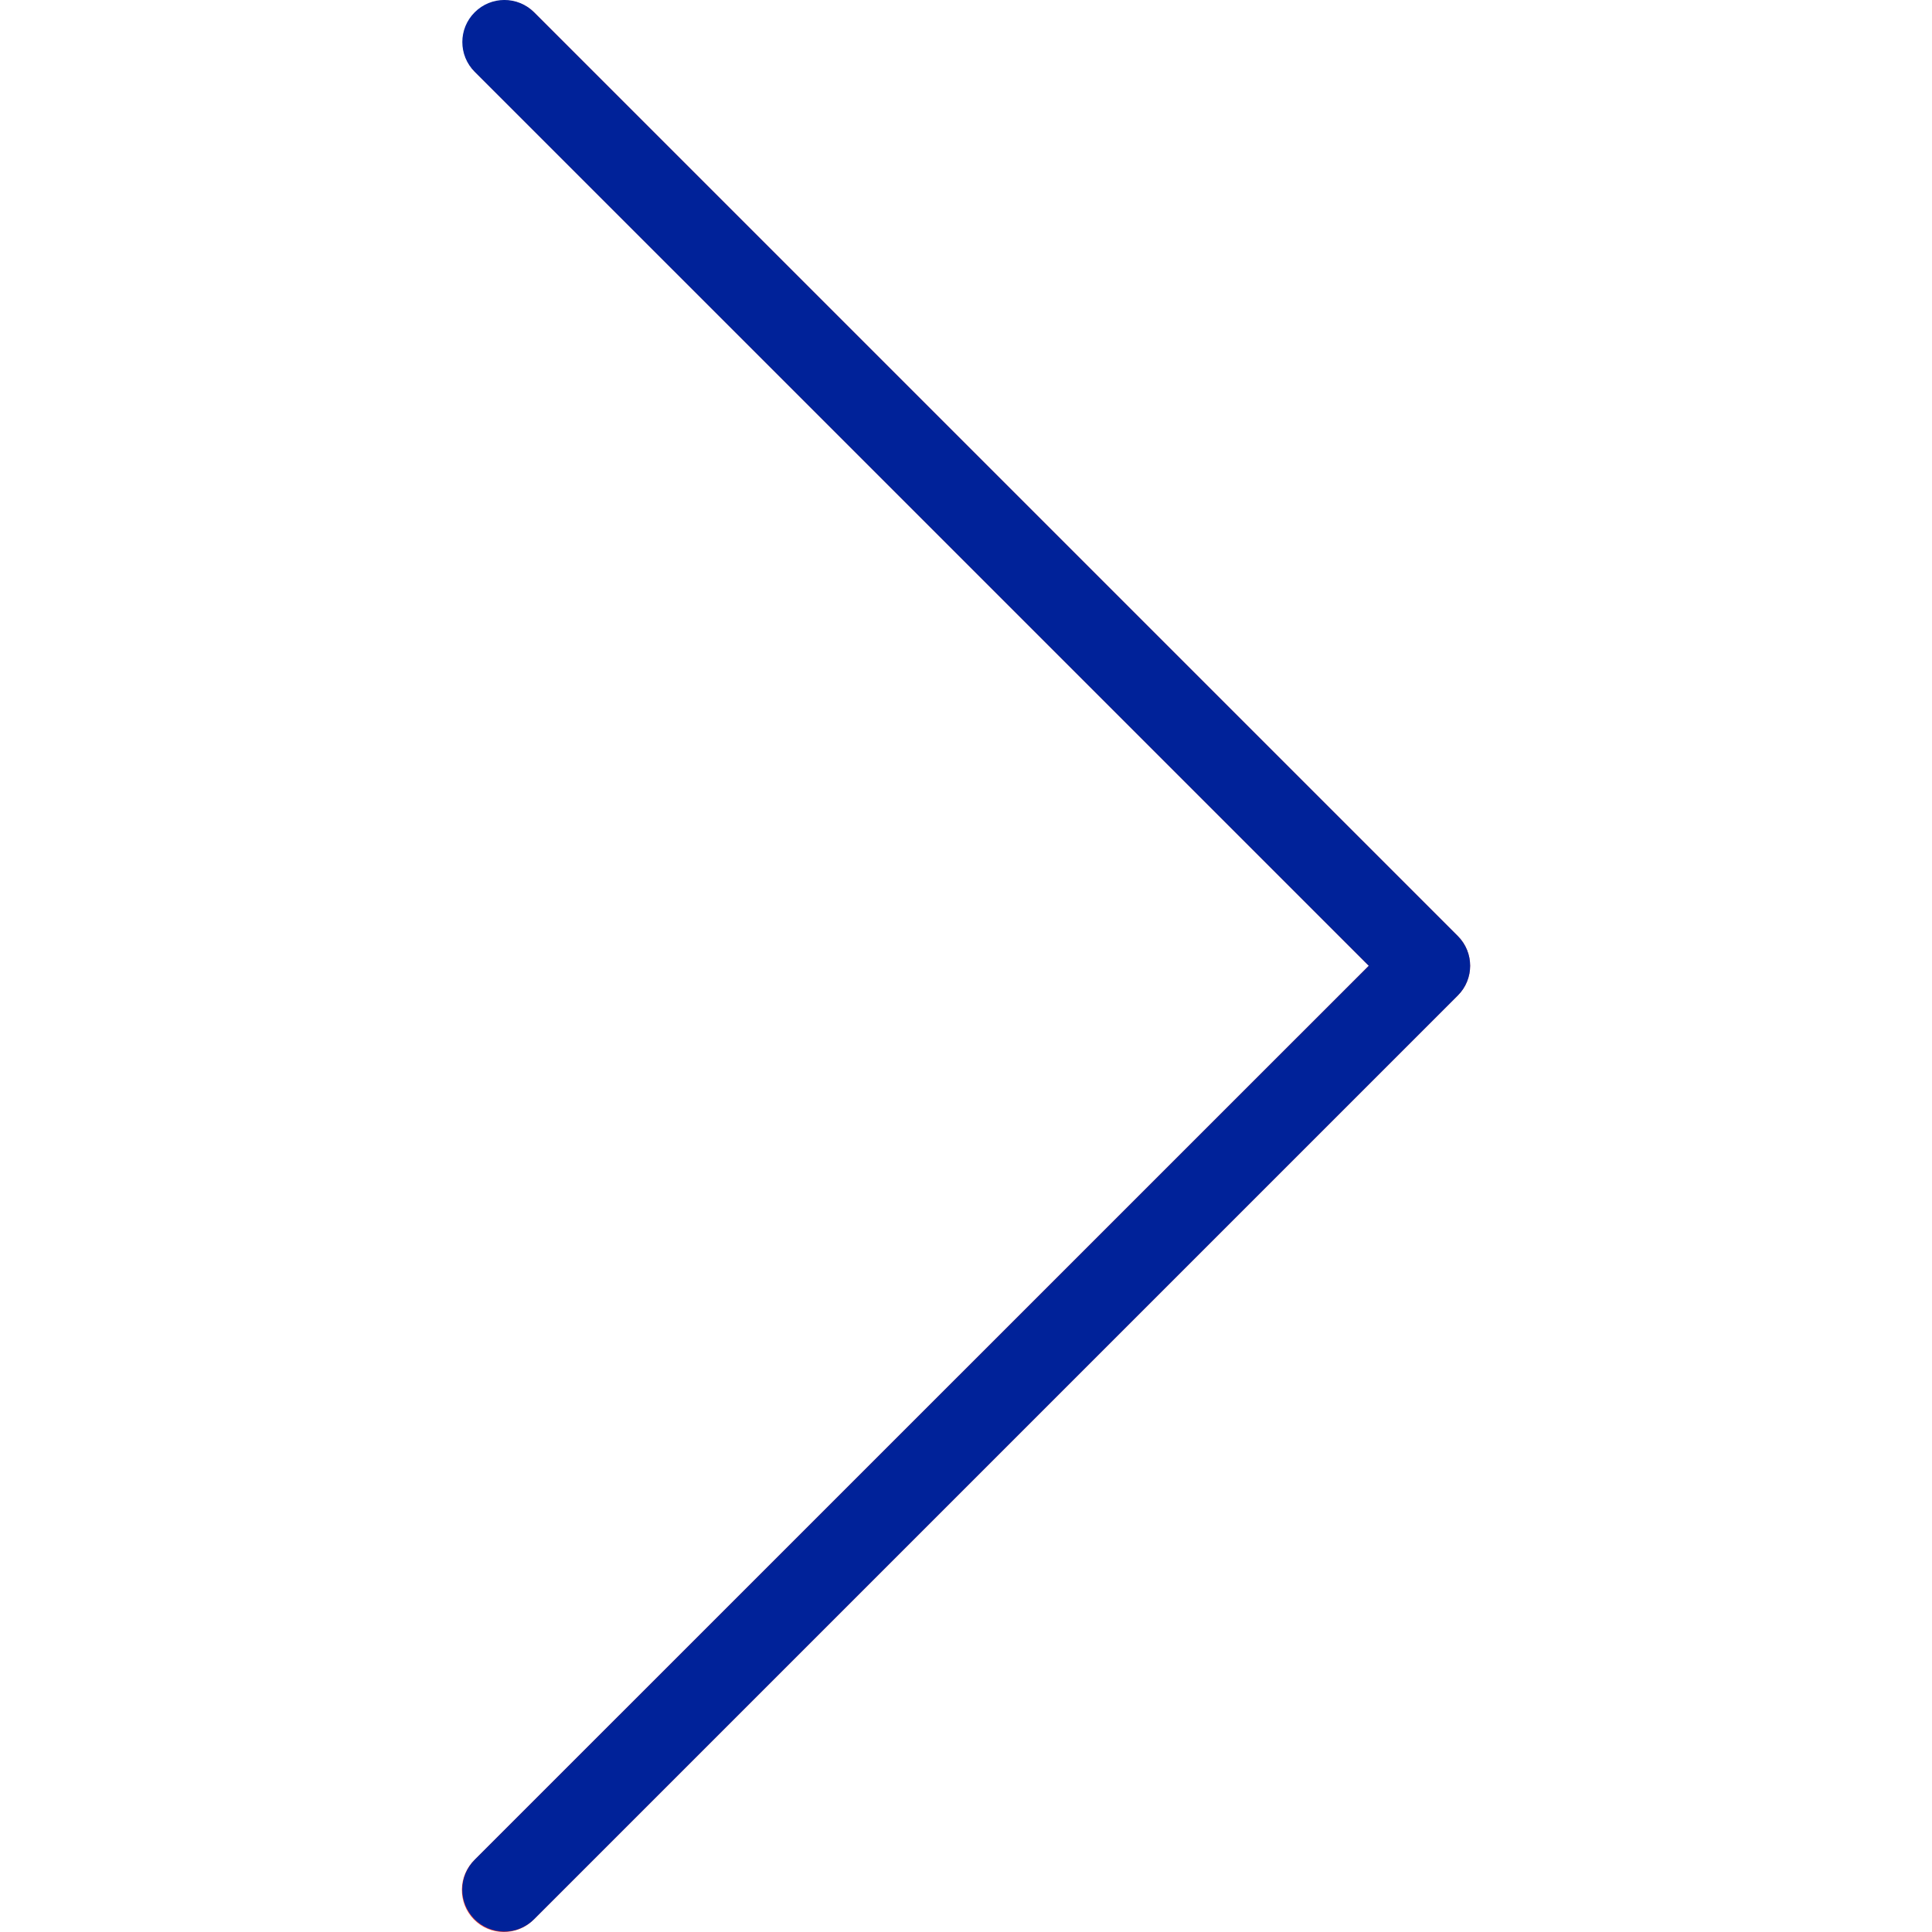 <?xml version="1.0" encoding="UTF-8"?> <svg xmlns="http://www.w3.org/2000/svg" width="29" height="29" viewBox="0 0 29 29" fill="none"> <g clip-path="url(#clip0)"> <path d="M8.017 0.185C7.767 -0.057 7.368 -0.05 7.126 0.2C6.89 0.444 6.89 0.832 7.126 1.076L20.546 14.497L7.125 27.916C6.875 28.158 6.868 28.557 7.11 28.808C7.351 29.058 7.75 29.065 8.001 28.823C8.006 28.818 8.011 28.813 8.016 28.808L21.882 14.942C22.128 14.696 22.128 14.297 21.882 14.05L8.017 0.185Z" fill="#F44336"></path> <path d="M7.571 28.993C7.223 28.994 6.94 28.712 6.939 28.364C6.939 28.196 7.006 28.035 7.125 27.916L20.546 14.497L7.125 1.077C6.878 0.831 6.878 0.431 7.125 0.185C7.371 -0.062 7.771 -0.062 8.017 0.185L21.883 14.051C22.129 14.297 22.129 14.696 21.883 14.942L8.017 28.808C7.899 28.926 7.738 28.993 7.571 28.993Z" fill="#002299"></path> </g> <defs> <clipPath id="clip0"> <rect width="29" height="29" fill="white"></rect> </clipPath> </defs> </svg> 